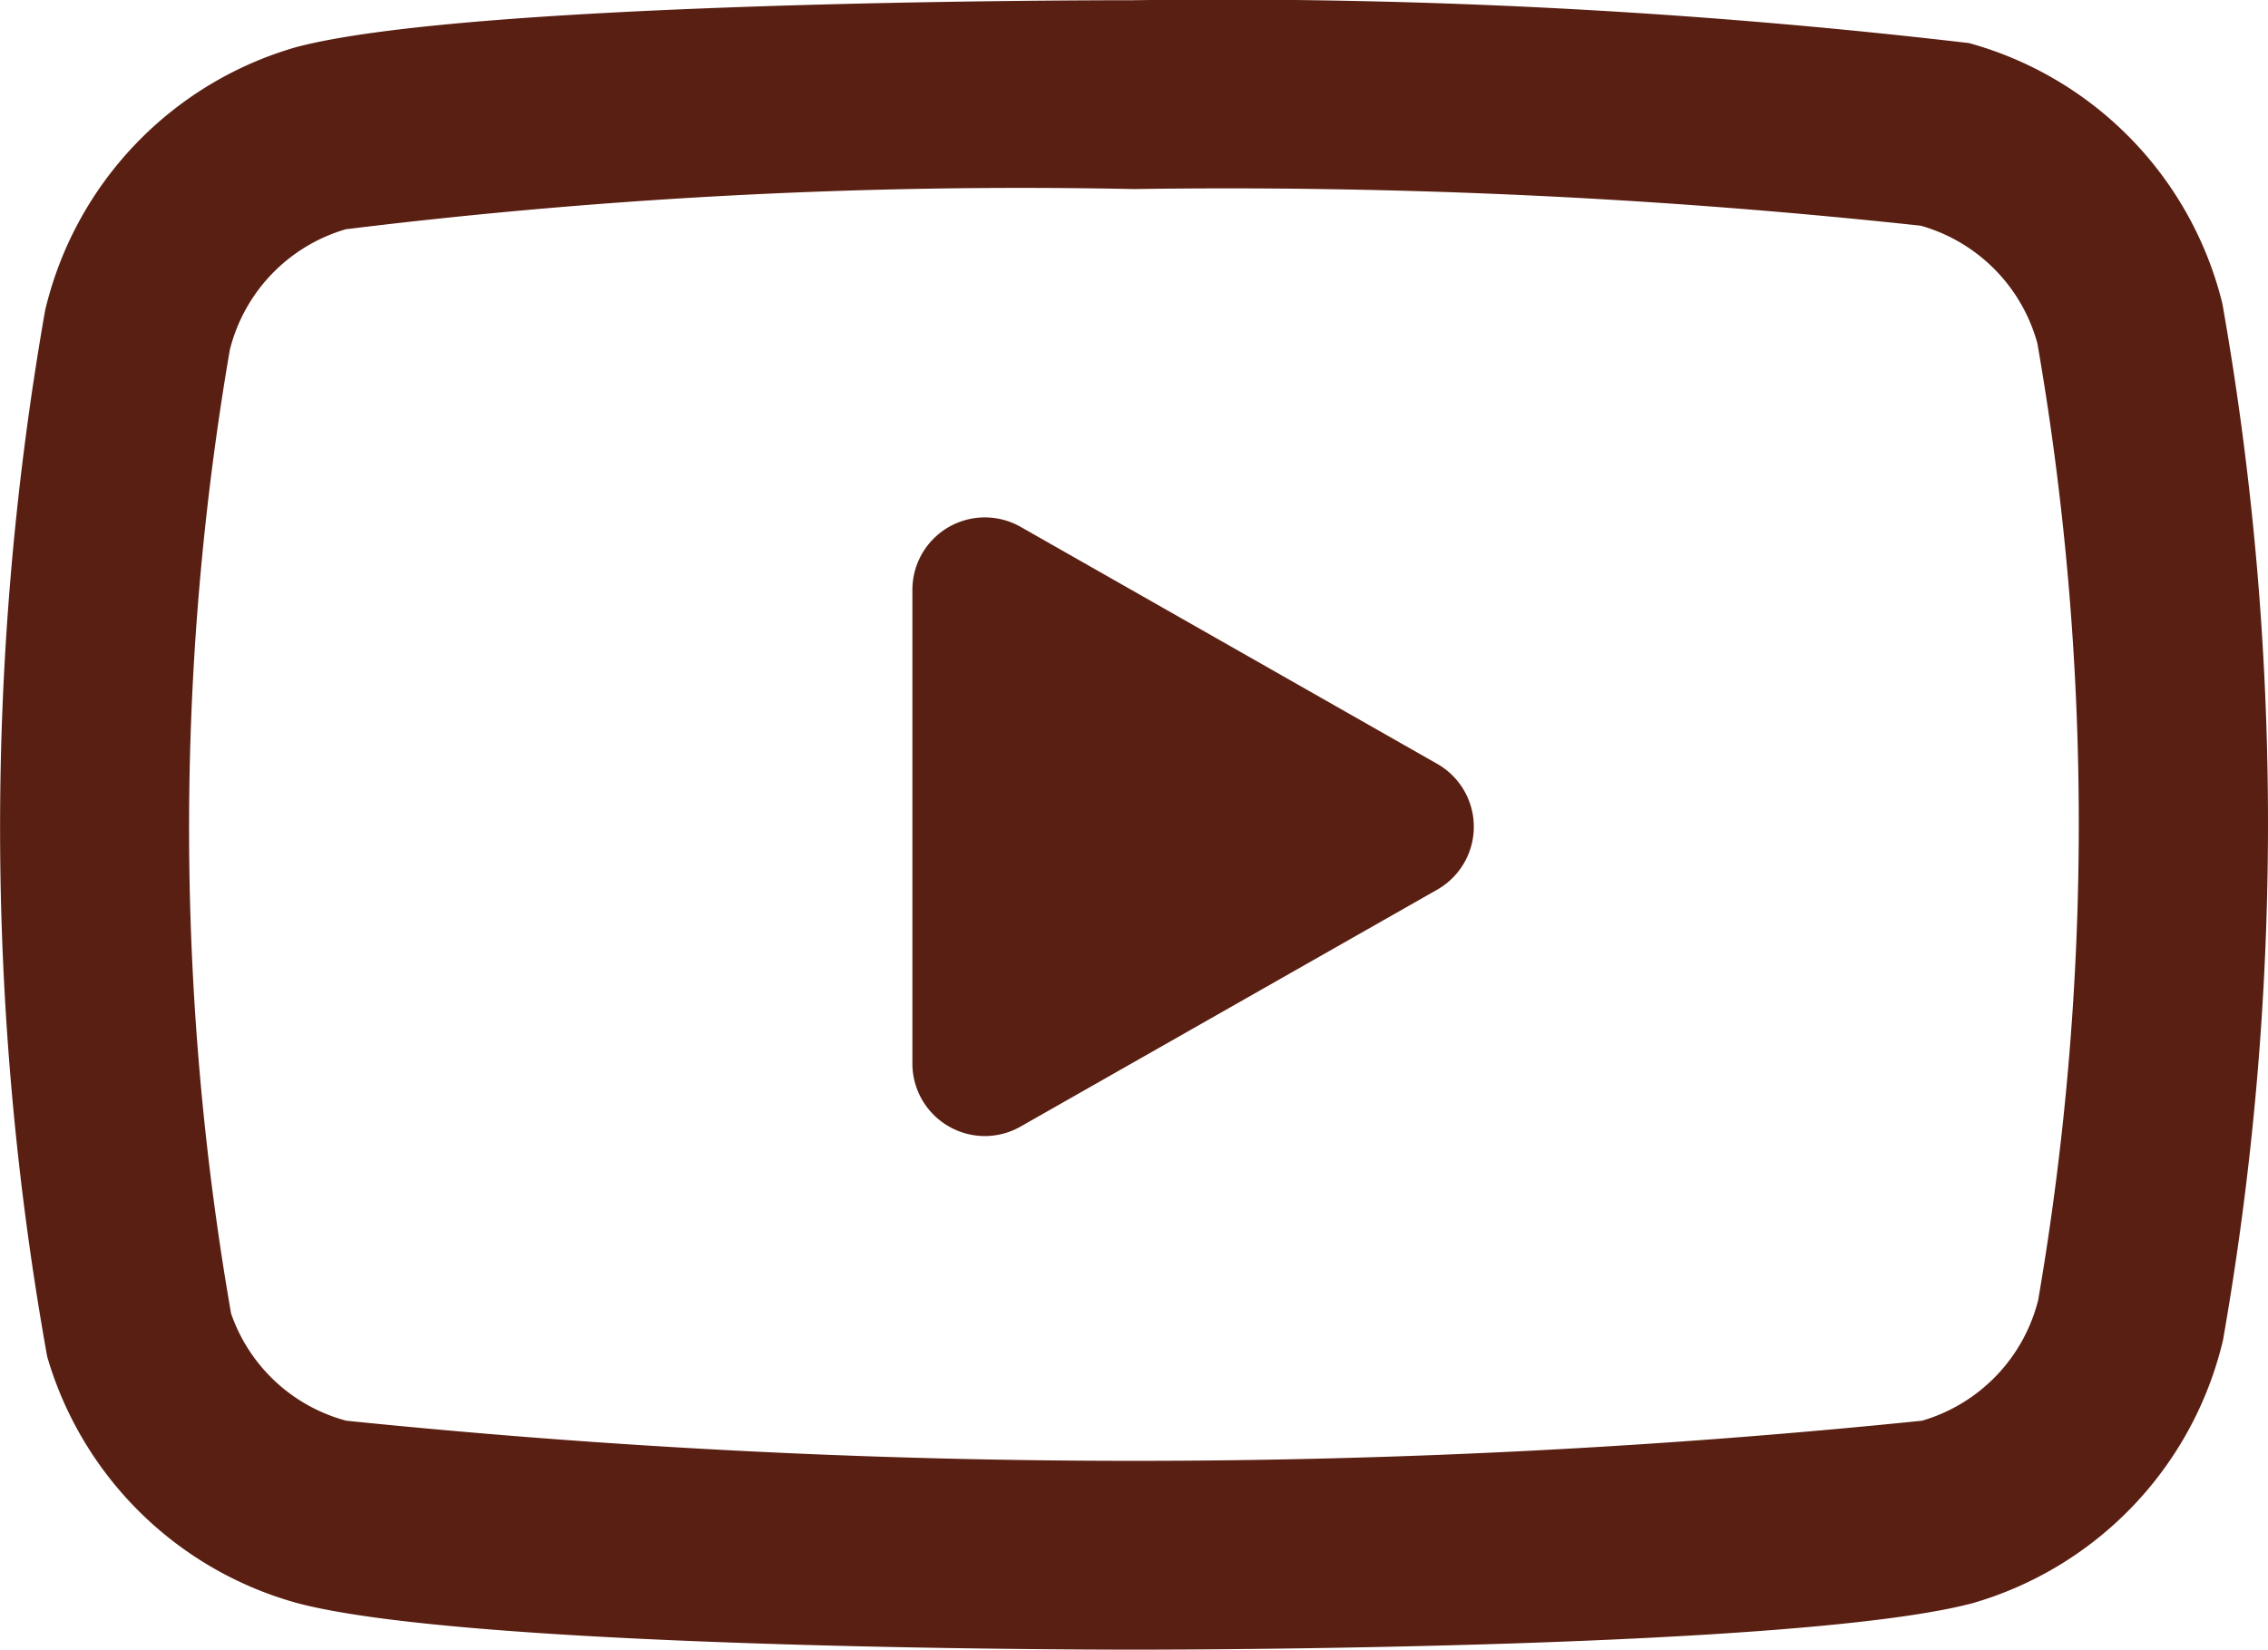 <svg xmlns="http://www.w3.org/2000/svg" width="21.159" height="15.392" viewBox="0 0 21.159 15.392">
  <g id="Group_96" data-name="Group 96" transform="translate(-6709.673 -991.074)">
    <g id="Group_94" data-name="Group 94">
      <path id="Path_237" data-name="Path 237" d="M6720.253,1006.466c-.633,0-6.226-.012-7.809-.435a3.358,3.358,0,0,1-2.331-2.3,27.935,27.935,0,0,1-.019-9.761,3.358,3.358,0,0,1,2.338-2.455c1.595-.427,7.188-.439,7.821-.439a59.969,59.969,0,0,1,7.79.4,3.351,3.351,0,0,1,2.357,2.405.554.554,0,0,1,.012.058,27.871,27.871,0,0,1,0,9.64,3.359,3.359,0,0,1-2.338,2.454C6726.48,1006.454,6720.886,1006.466,6720.253,1006.466Zm0-13.628a51.617,51.617,0,0,0-7.354.375,1.568,1.568,0,0,0-1.082,1.126,26.374,26.374,0,0,0,.012,8.991,1.564,1.564,0,0,0,1.075,1,72.332,72.332,0,0,0,14.7,0,1.571,1.571,0,0,0,1.084-1.126,26.228,26.228,0,0,0-.007-8.924,1.572,1.572,0,0,0-1.088-1.1A60.142,60.142,0,0,0,6720.253,992.838Z" fill="#591f12"/>
    </g>
    <g id="Group_95" data-name="Group 95">
      <path id="Path_238" data-name="Path 238" d="M6718.861,1001.674a.677.677,0,0,1-.676-.676v-4.42a.676.676,0,0,1,1.01-.588l3.886,2.211a.675.675,0,0,1,0,1.174l-3.886,2.21A.676.676,0,0,1,6718.861,1001.674Z" fill="#591f12"/>
    </g>
  </g>
</svg>

